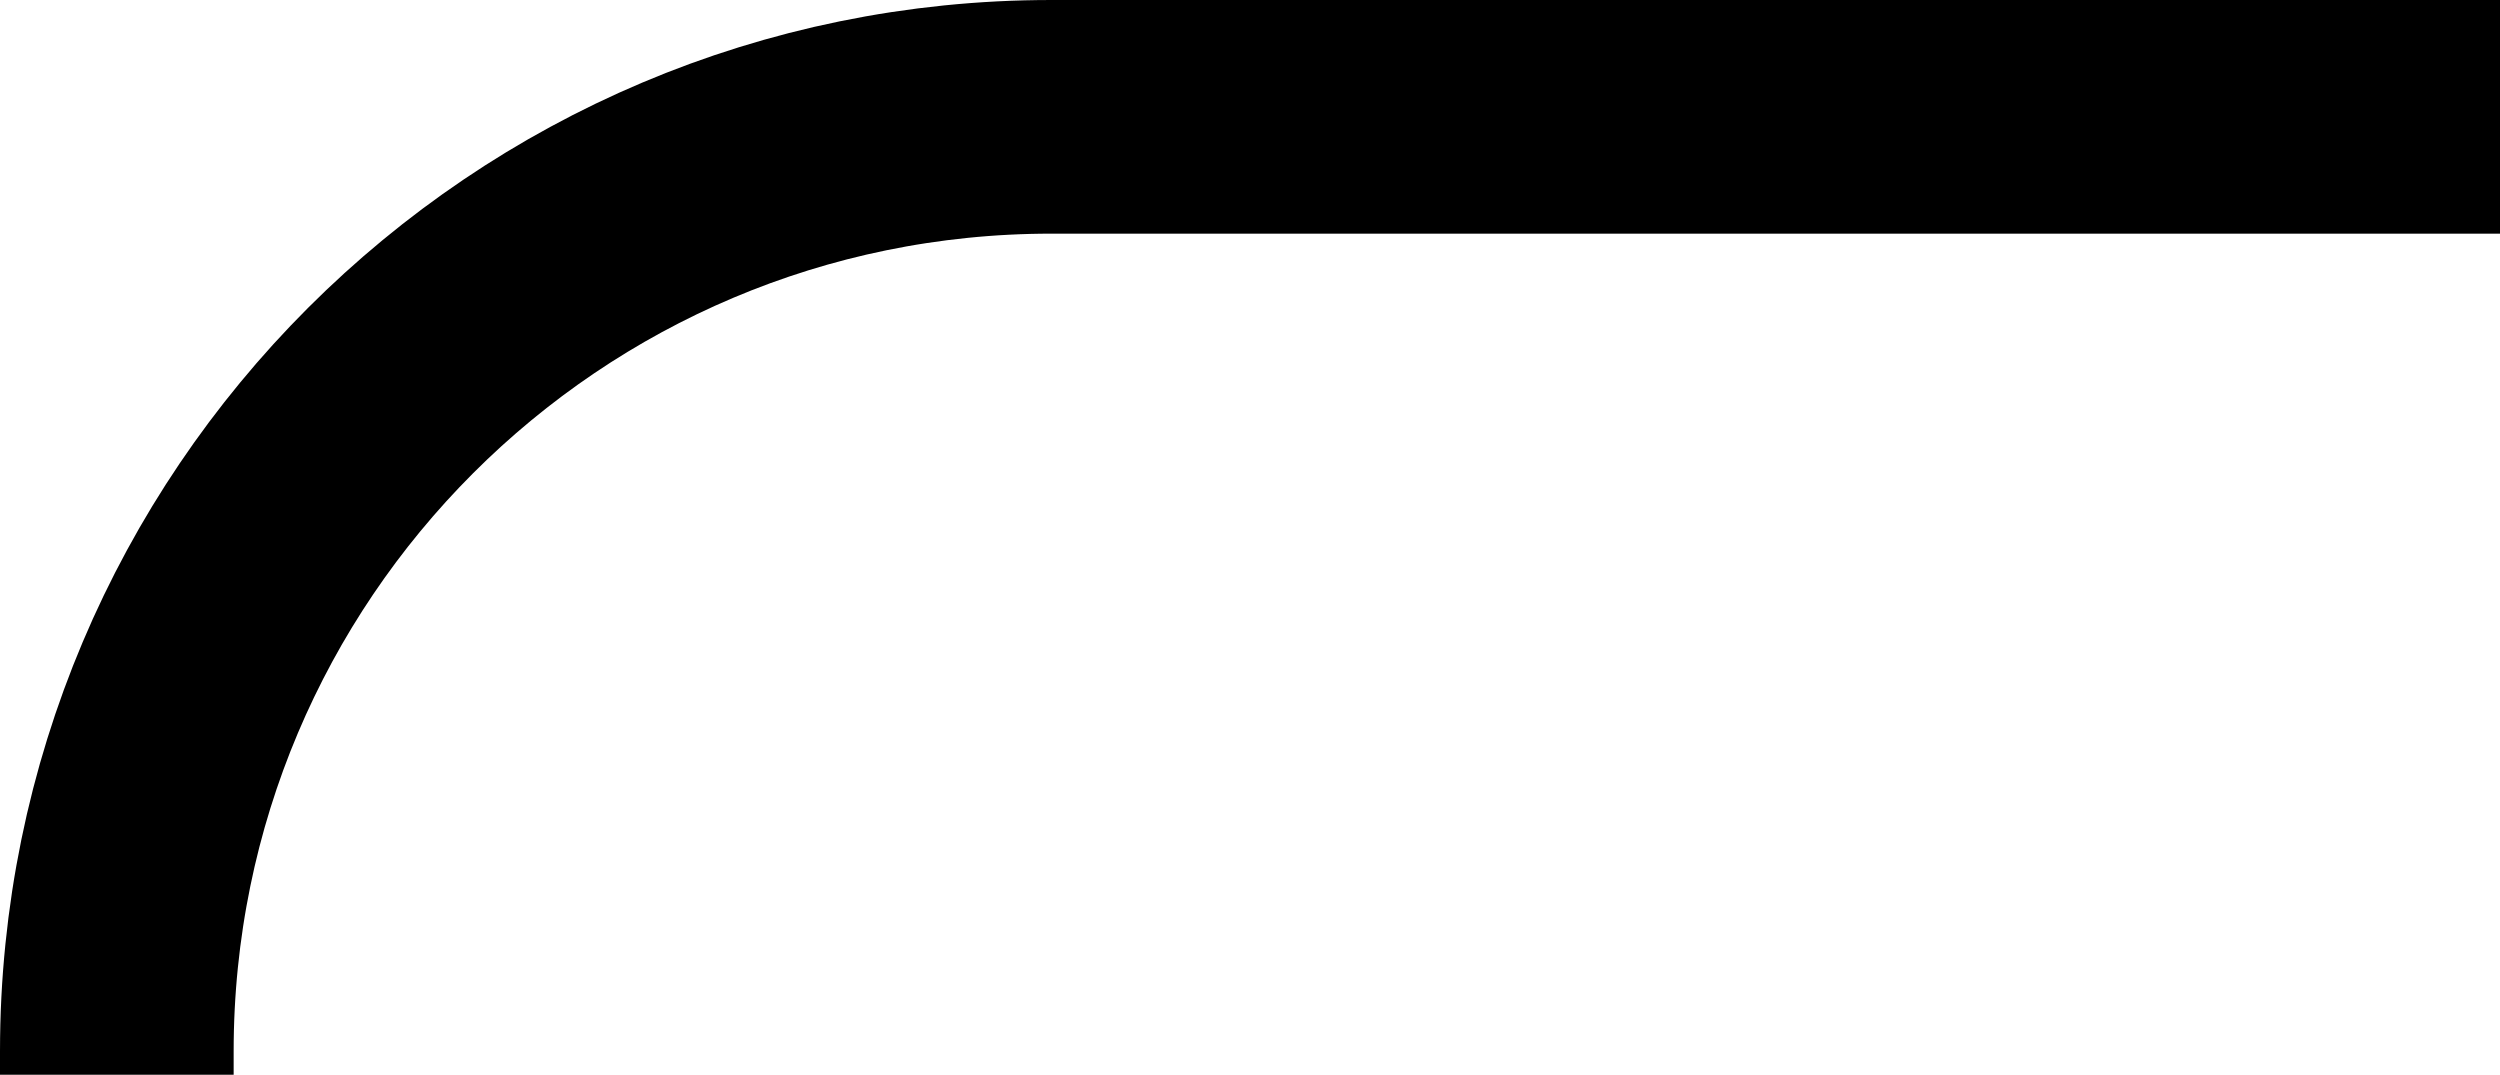 <?xml version="1.0" encoding="UTF-8"?> <svg xmlns="http://www.w3.org/2000/svg" width="214" height="92" viewBox="0 0 214 92" fill="none"><path id="Vector 7" d="M10 92L10 90C10 45.817 45.817 10 90 10L214 10" stroke="#000000" stroke-width="20"></path></svg> 